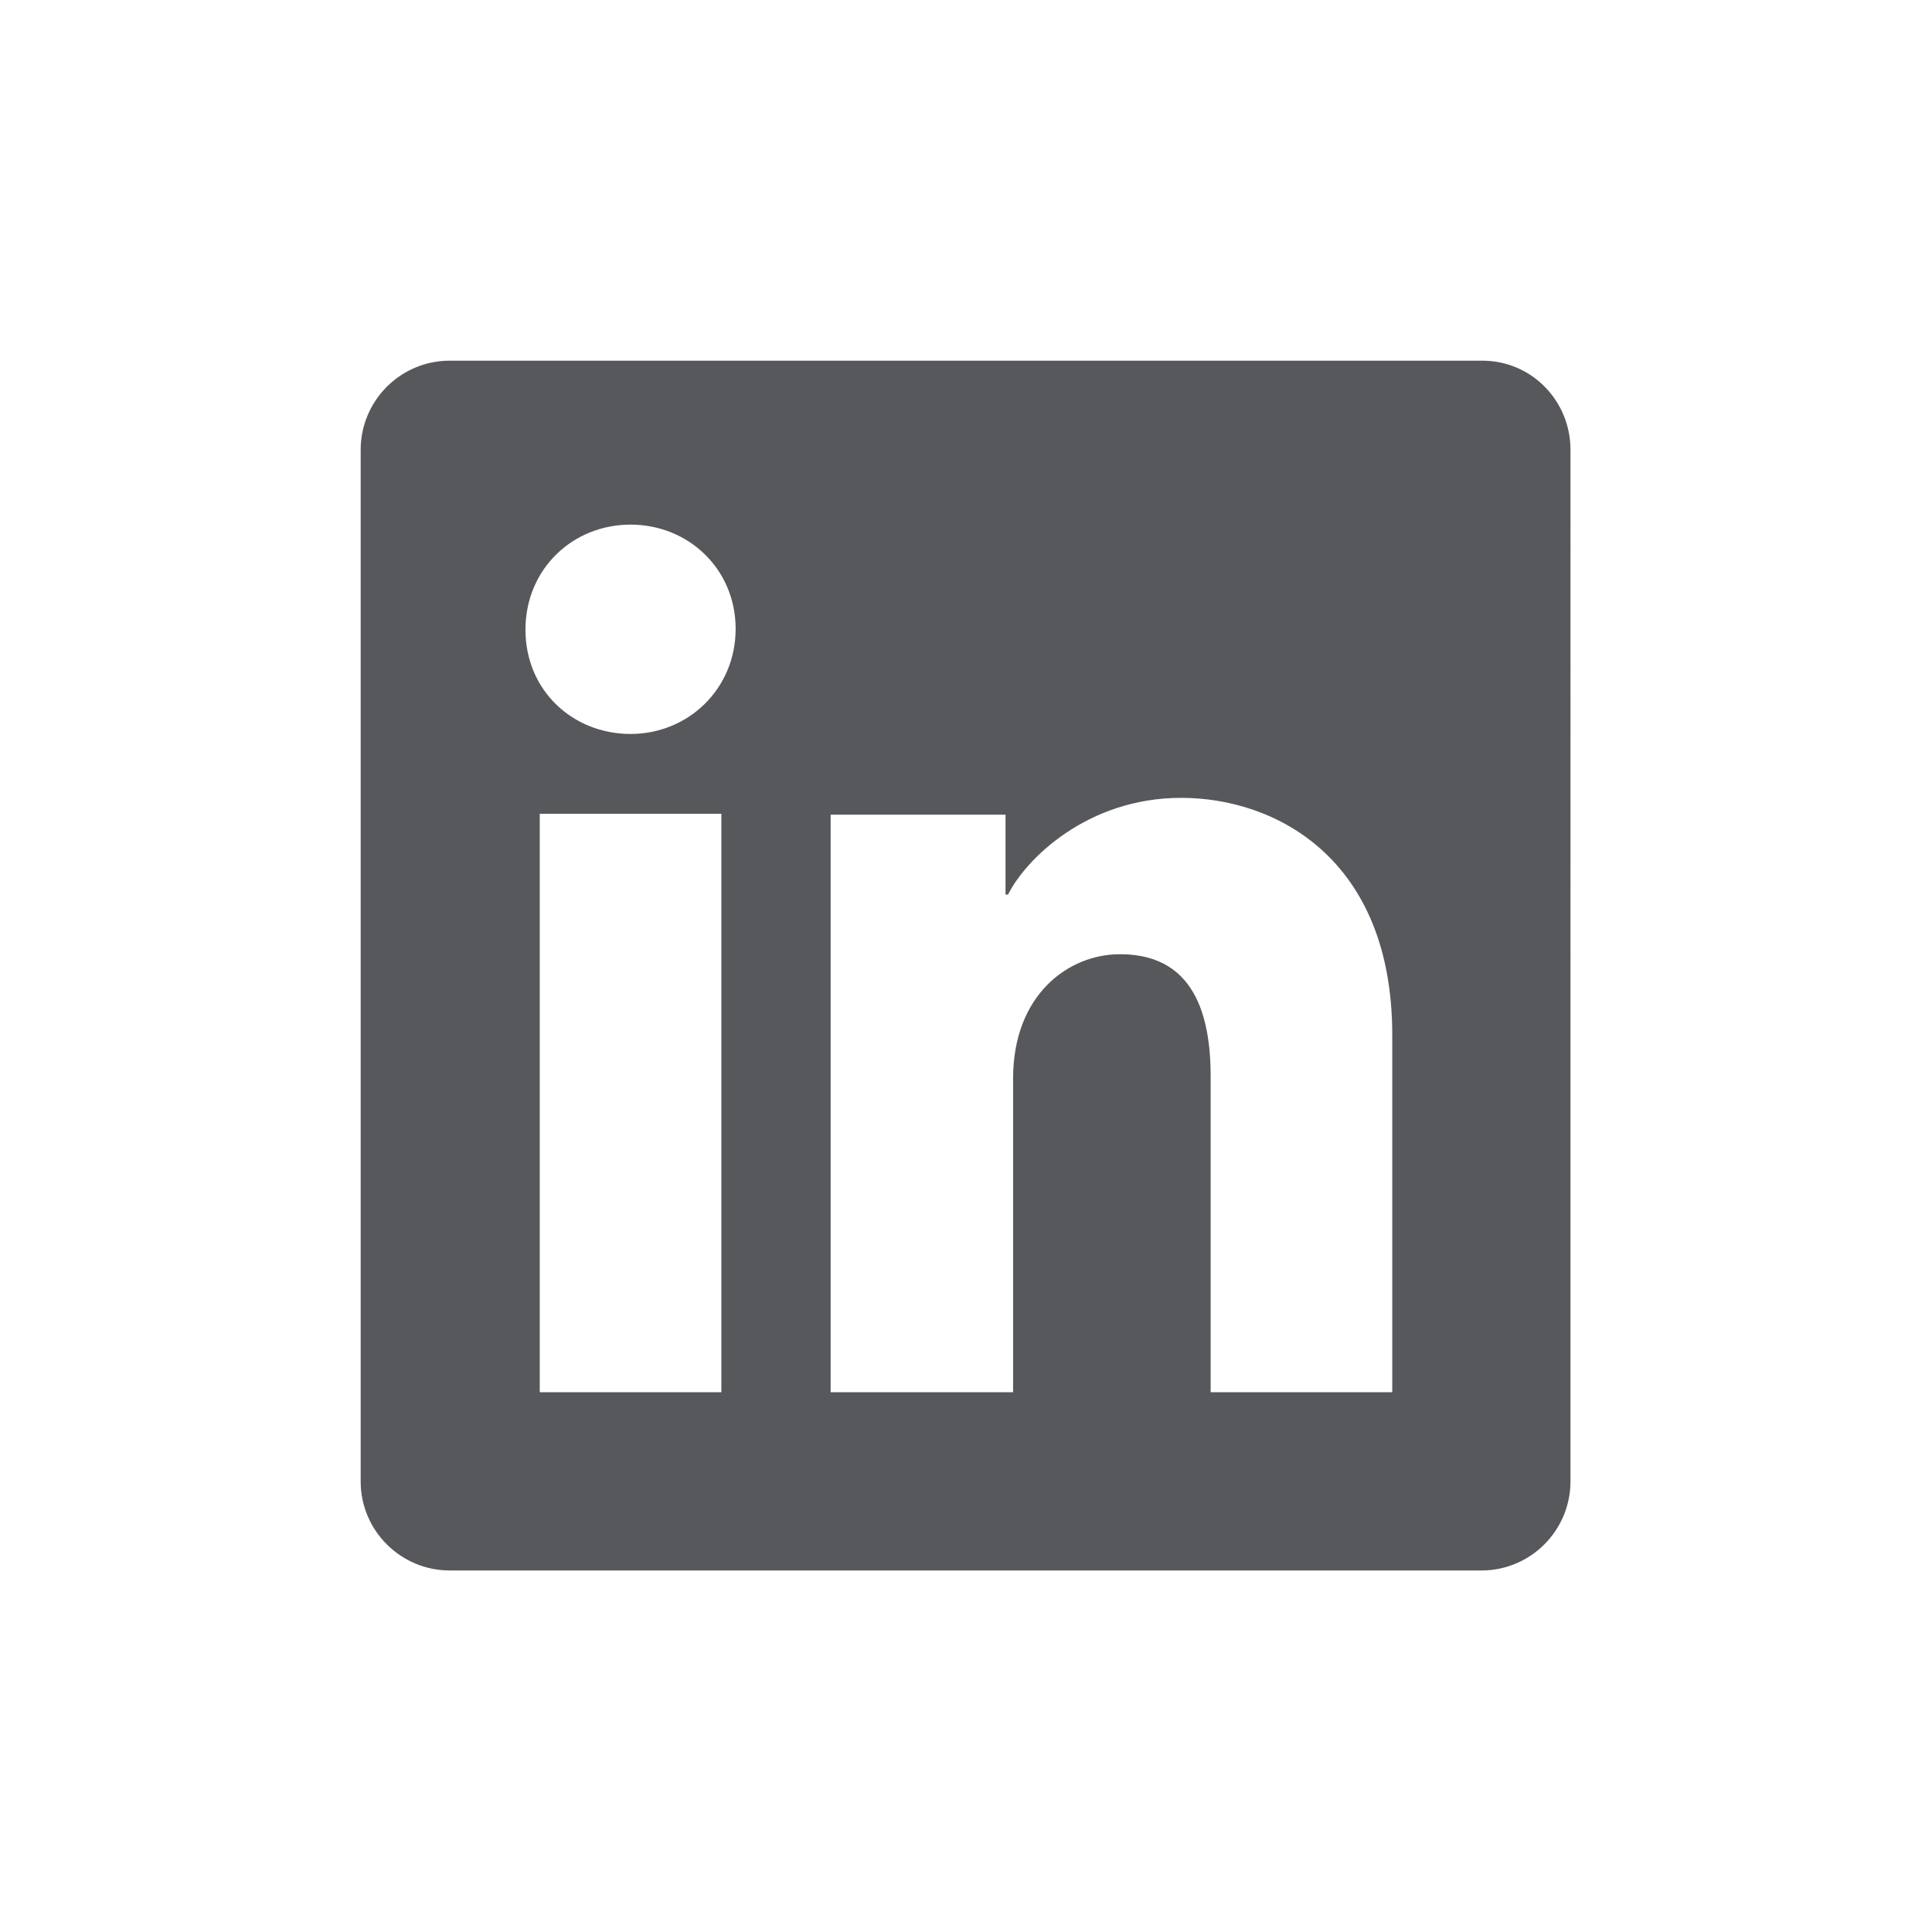 <?xml version="1.0" encoding="UTF-8"?>
<svg id="Layer_1" xmlns="http://www.w3.org/2000/svg" xmlns:xlink="http://www.w3.org/1999/xlink" version="1.1" viewBox="0 0 229.8 229.8">
  <!-- Generator: Adobe Illustrator 29.2.1, SVG Export Plug-In . SVG Version: 2.1.0 Build 116)  -->
  <defs>
    <style>
      .st0 {
        fill: #57585b;
      }
    </style>
  </defs>
  <path class="st0" d="M176.3,42.9H53.5c-5.9,0-10.6,4.8-10.6,10.6v122.7c0,5.9,4.8,10.6,10.6,10.6h122.7c5.9,0,10.6-4.8,10.6-10.6V53.5c0-5.8-4.6-10.6-10.5-10.6ZM85.8,165.6h-21.6v-68.8h21.6s0,68.8,0,68.8ZM75,87.3c-6.9,0-12.5-5.2-12.5-12.4s5.6-12.5,12.5-12.5,12.5,5.3,12.5,12.4-5.6,12.5-12.5,12.5ZM165.7,165.6h-21.7v-37.6c0-11.1-4.7-14.5-10.8-14.5s-12.7,4.8-12.7,14.8v37.3h-21.7v-68.7h20.8v9.5h.3c2.1-4.2,9.4-11.5,20.6-11.5s25.1,7.2,25.1,28.2v42.5h0Z"/>
</svg>